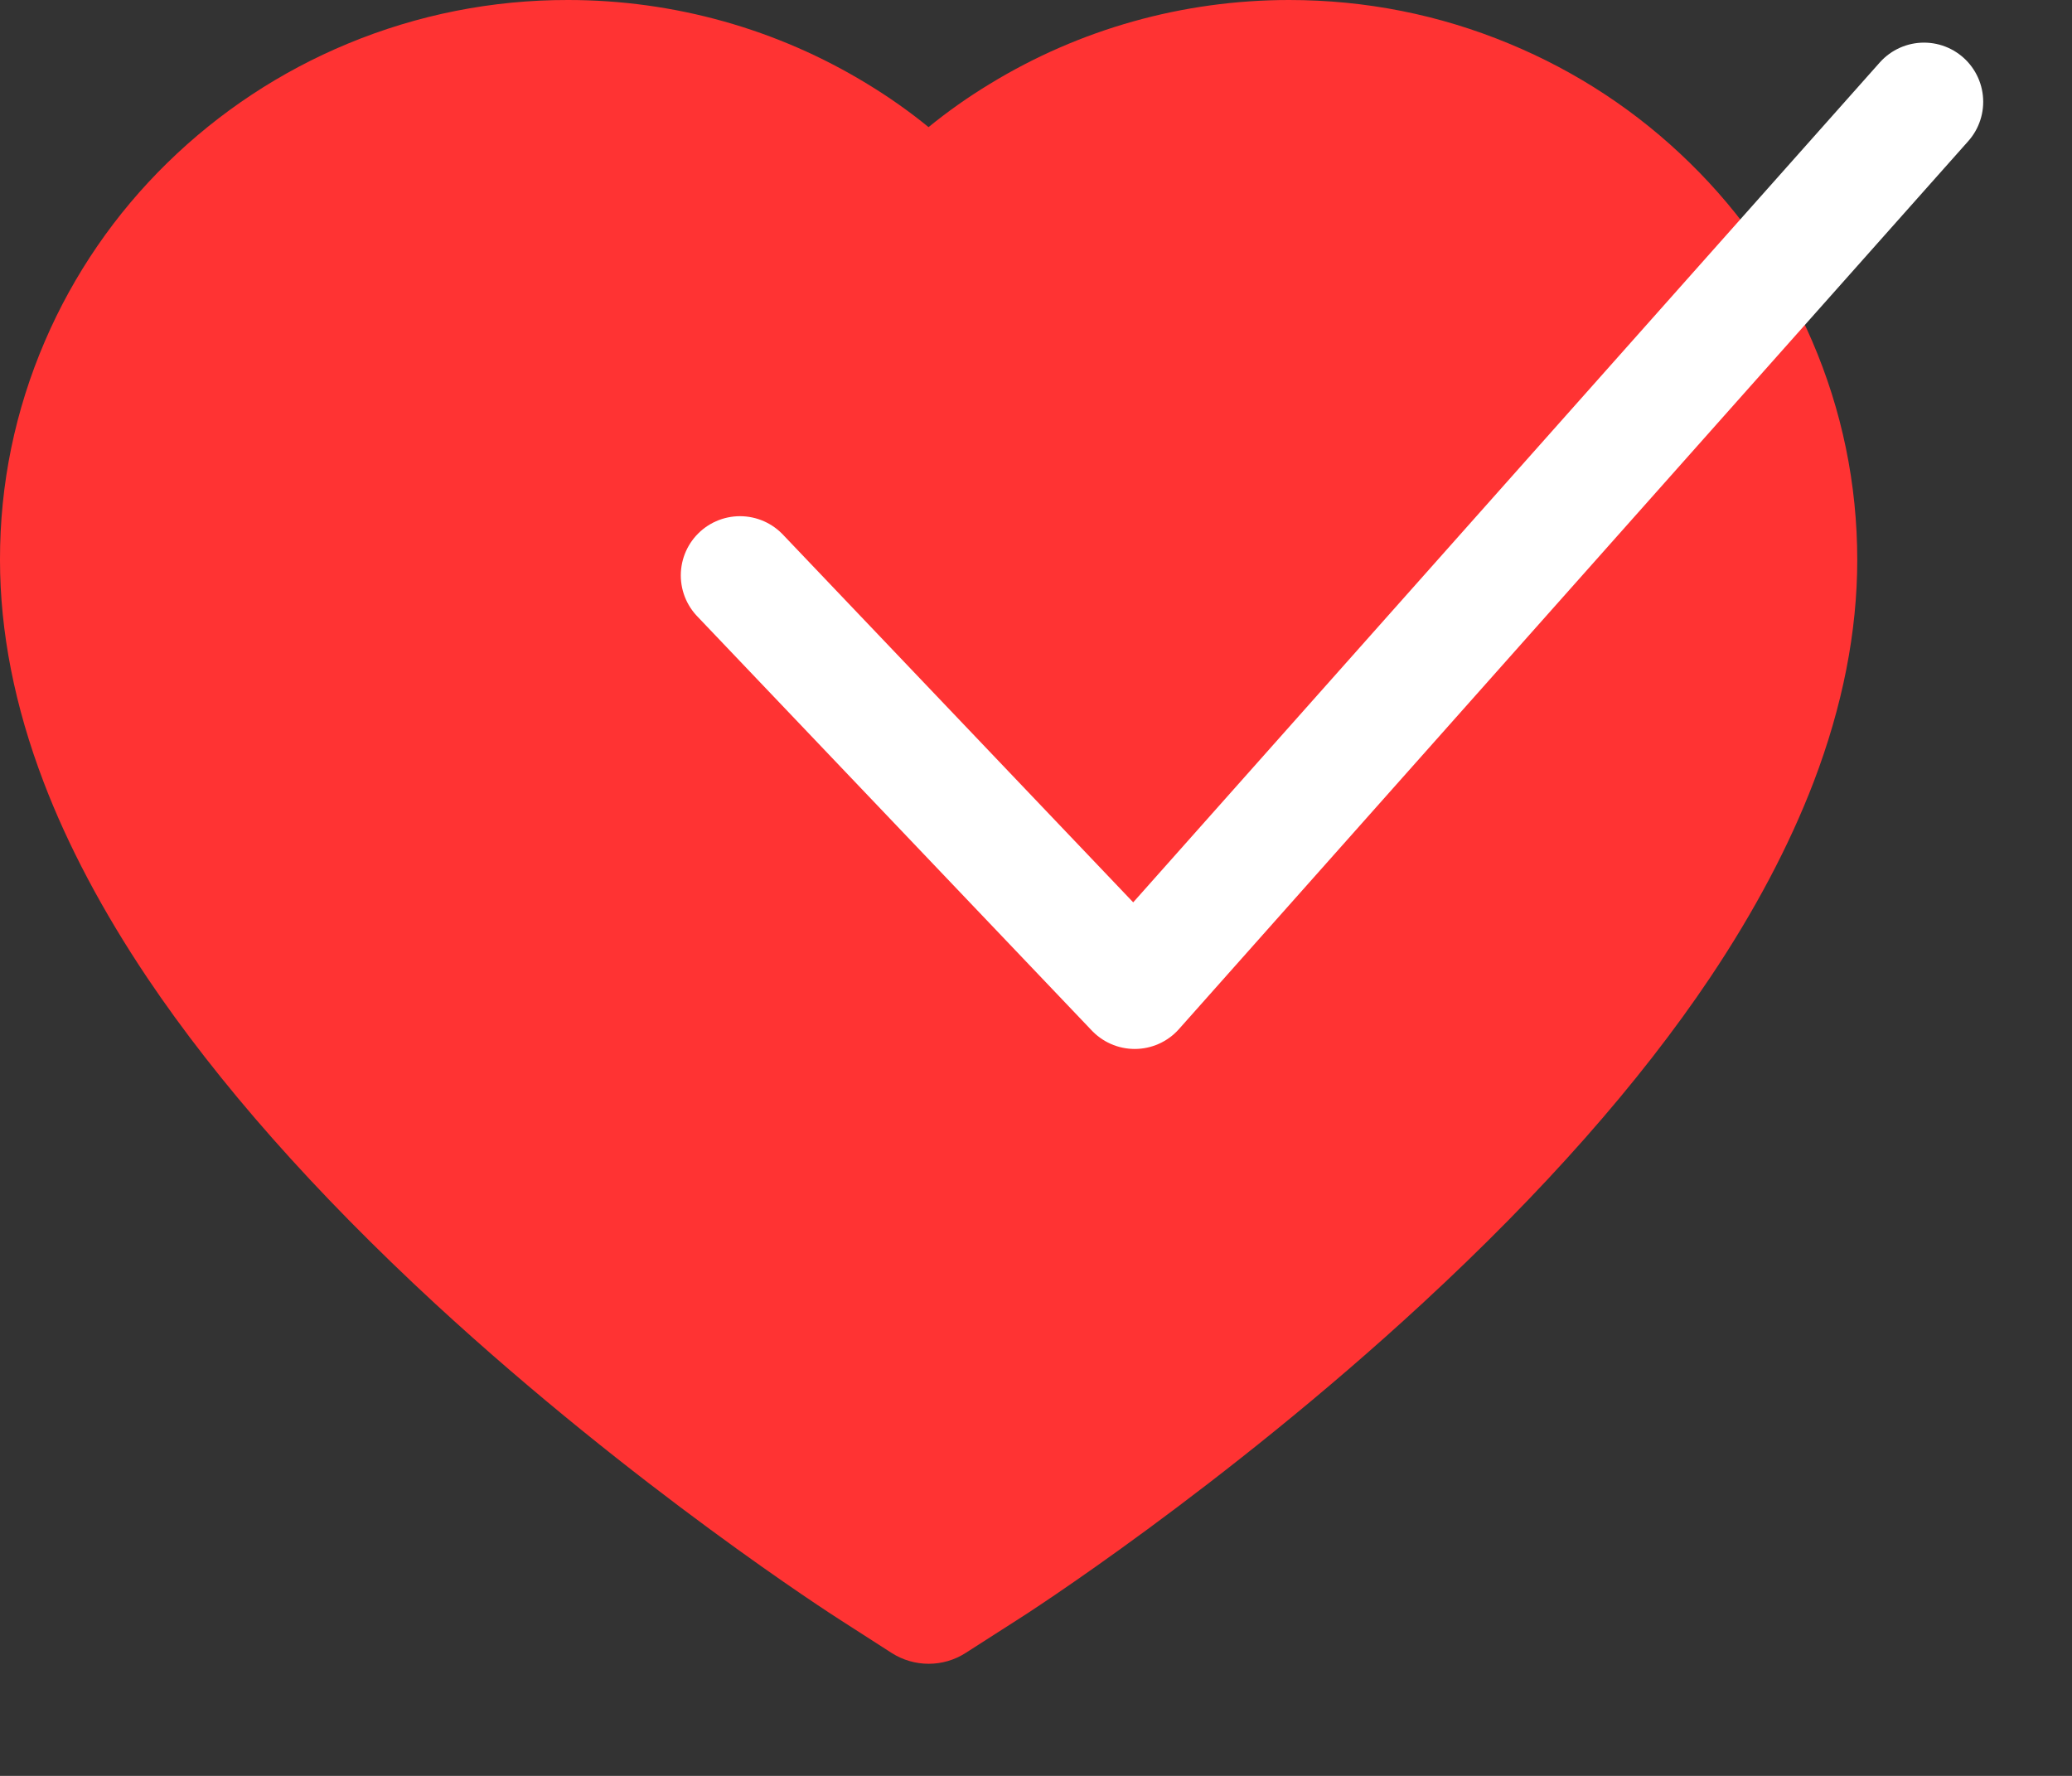 <svg width="14" height="12" viewBox="0 0 14 12" fill="none" xmlns="http://www.w3.org/2000/svg">
<rect x="0" y="0" width="14" height="12" fill="#333333" stroke="none"/>
<path d="M0.304 2.304C0.498 1.853 0.779 1.444 1.13 1.101C1.481 0.757 1.896 0.483 2.35 0.295C2.822 0.099 3.327 -0.001 3.838 1.02104e-05C4.554 1.02104e-05 5.253 0.196 5.86 0.567C6.005 0.655 6.143 0.752 6.274 0.859C6.405 0.752 6.543 0.655 6.688 0.567C7.295 0.196 7.994 1.02104e-05 8.71 1.02104e-05C9.226 1.02104e-05 9.725 0.099 10.197 0.295C10.654 0.484 11.065 0.755 11.418 1.101C11.769 1.444 12.05 1.853 12.244 2.304C12.446 2.773 12.549 3.271 12.549 3.784C12.549 4.268 12.45 4.772 12.254 5.285C12.09 5.713 11.855 6.158 11.554 6.607C11.078 7.317 10.423 8.058 9.609 8.809C8.261 10.054 6.926 10.914 6.87 10.948L6.525 11.169C6.373 11.267 6.177 11.267 6.024 11.169L5.68 10.948C5.623 10.912 4.29 10.054 2.94 8.809C2.127 8.058 1.472 7.317 0.995 6.607C0.694 6.158 0.458 5.713 0.295 5.285C0.099 4.772 -1.33514e-05 4.268 -1.33514e-05 3.784C-0.001 3.271 0.102 2.773 0.304 2.304Z" fill="#FF3333"/>
<path d="M5 3.888L7.667 6.688L13 0.688" stroke="white" stroke-width="0.8" stroke-linecap="round" stroke-linejoin="round"/>
</svg>
